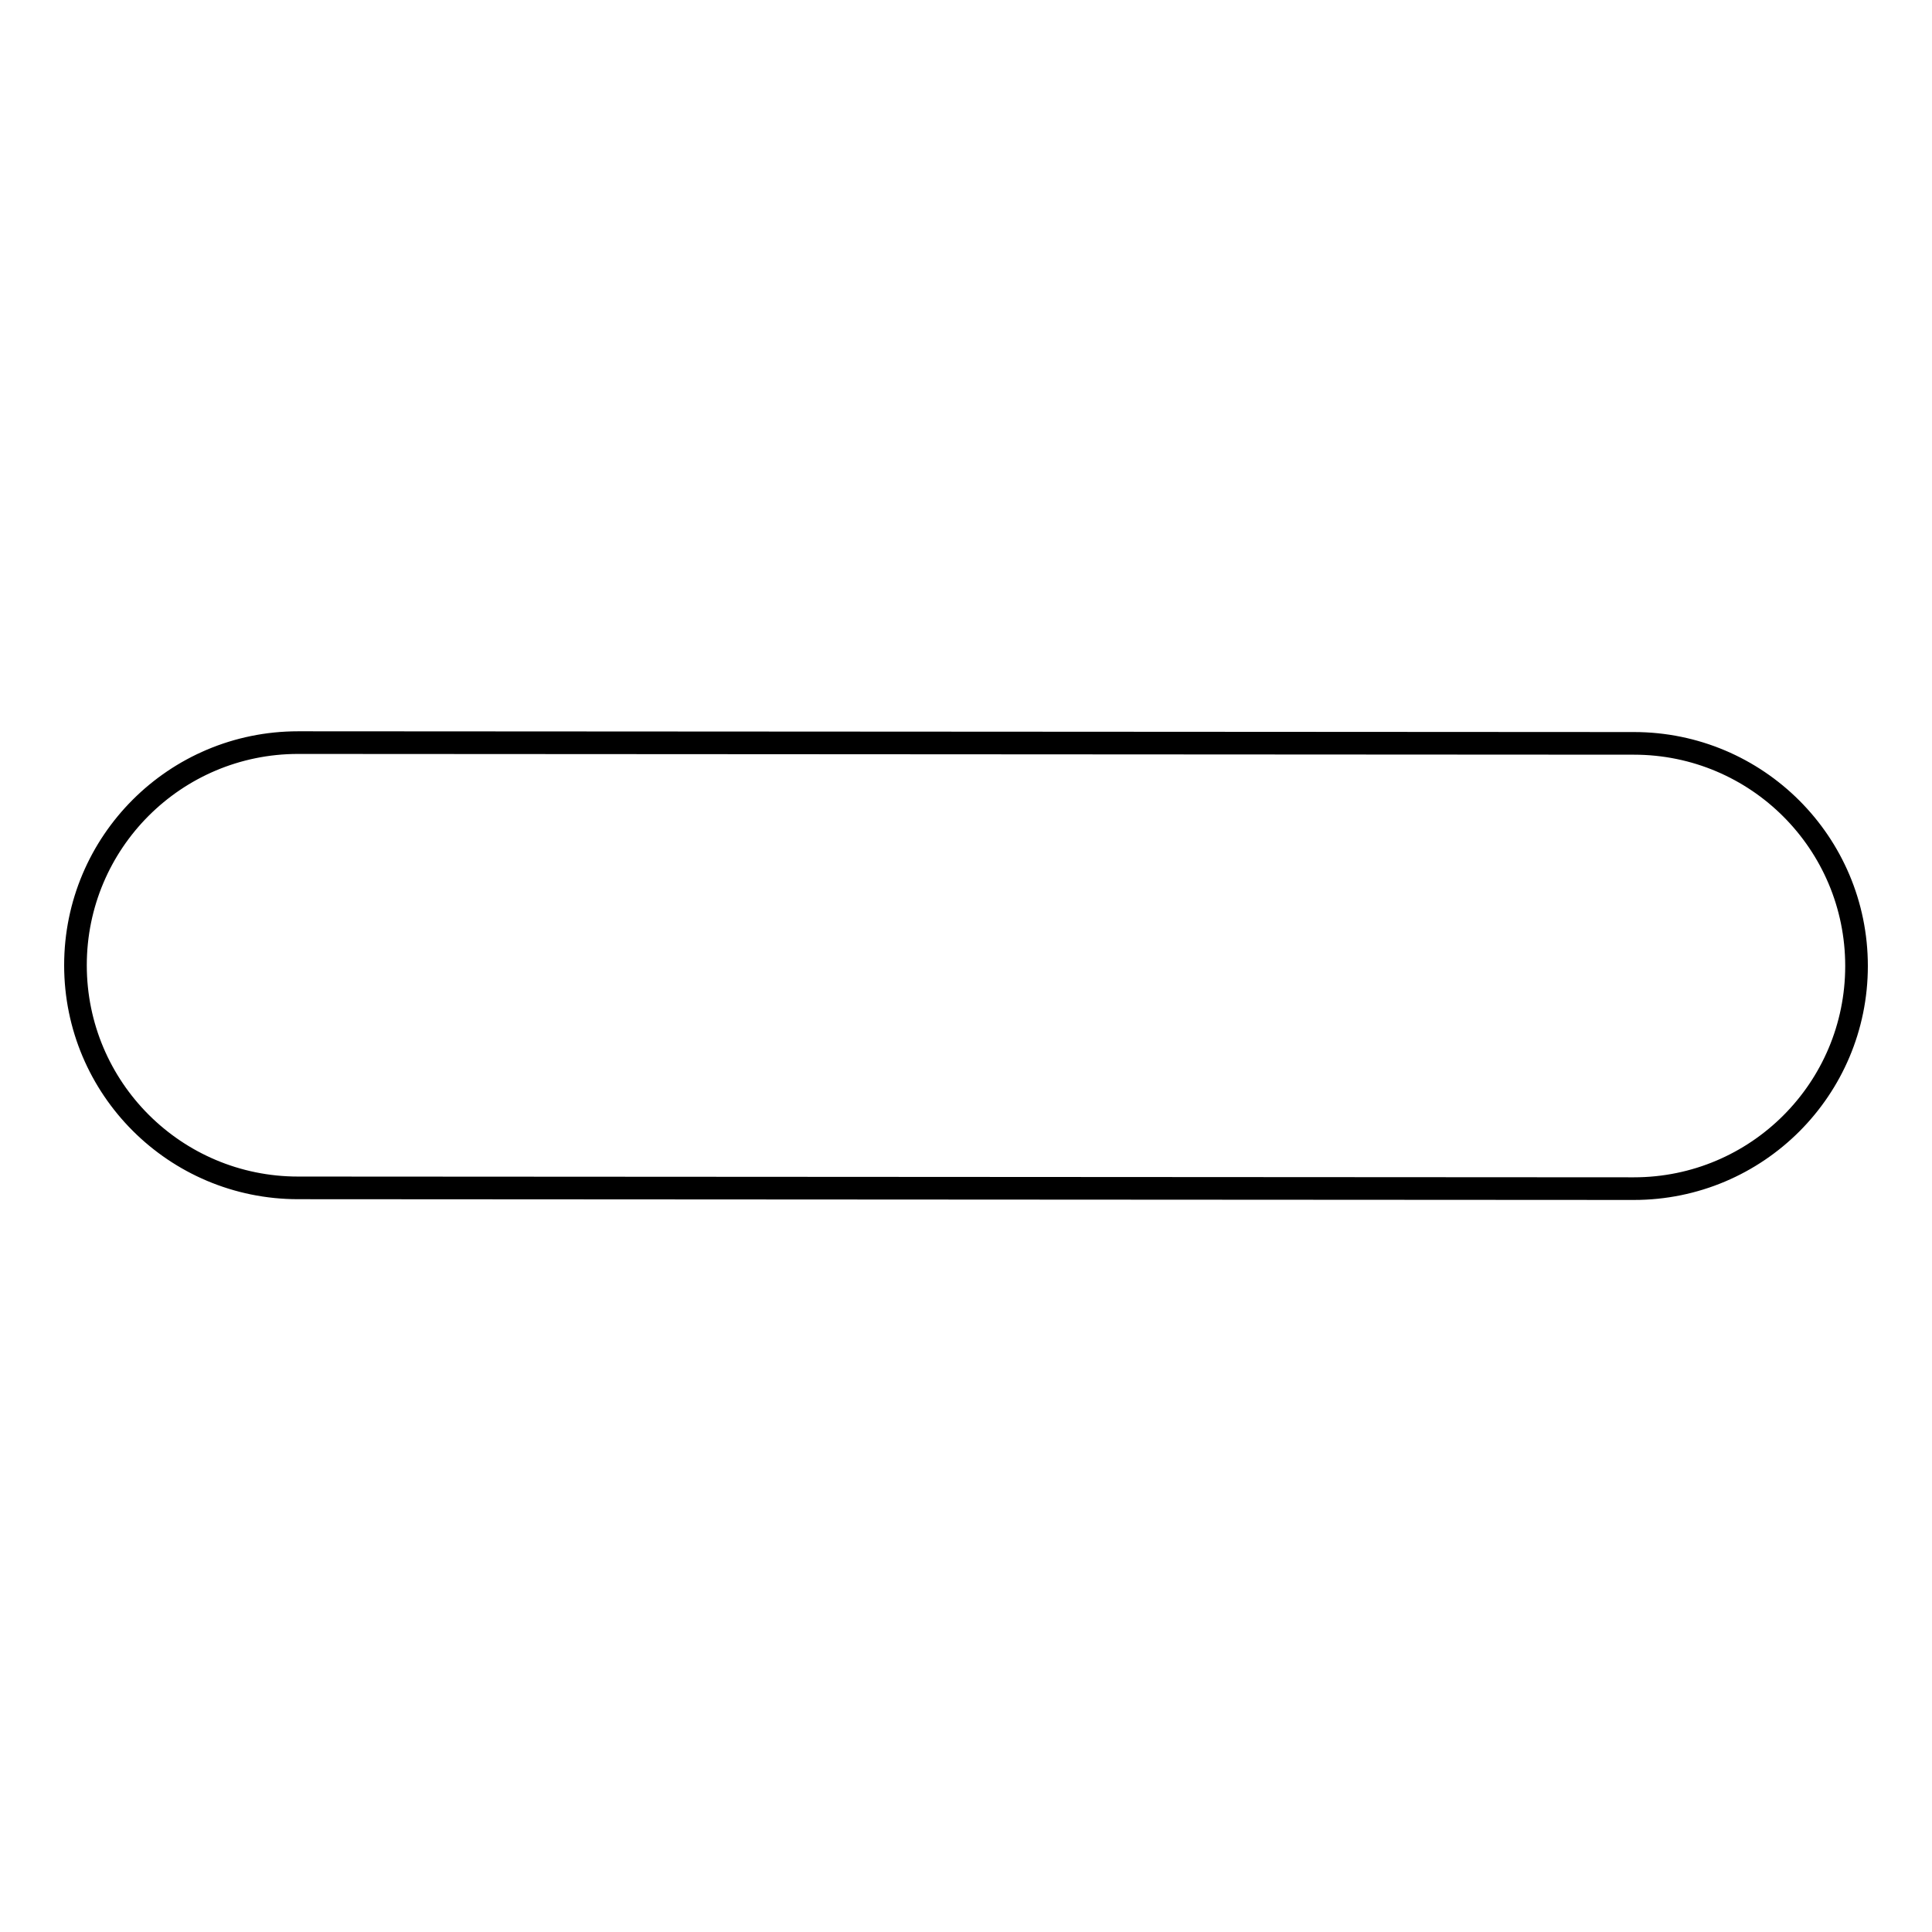<?xml version="1.0" encoding="utf-8"?>
<!-- Svg Vector Icons : http://www.onlinewebfonts.com/icon -->
<!DOCTYPE svg PUBLIC "-//W3C//DTD SVG 1.1//EN" "http://www.w3.org/Graphics/SVG/1.1/DTD/svg11.dtd">
<svg version="1.1" xmlns="http://www.w3.org/2000/svg" xmlns:xlink="http://www.w3.org/1999/xlink" x="0px" y="0px" viewBox="0 0 256 256" enable-background="new 0 0 256 256" xml:space="preserve">
<g><g><path stroke-width="3" fill-opacity="0" stroke="#000000"  d="M39.5,157.4c-16.3,0-29.5-13.2-29.5-29.5l0,0c0-16.3,13.2-29.5,29.5-29.5l177,0.1c16.3,0,29.5,13.2,29.5,29.5l0,0c0,16.3-13.2,29.5-29.5,29.5L39.5,157.4z"/></g></g>
</svg>